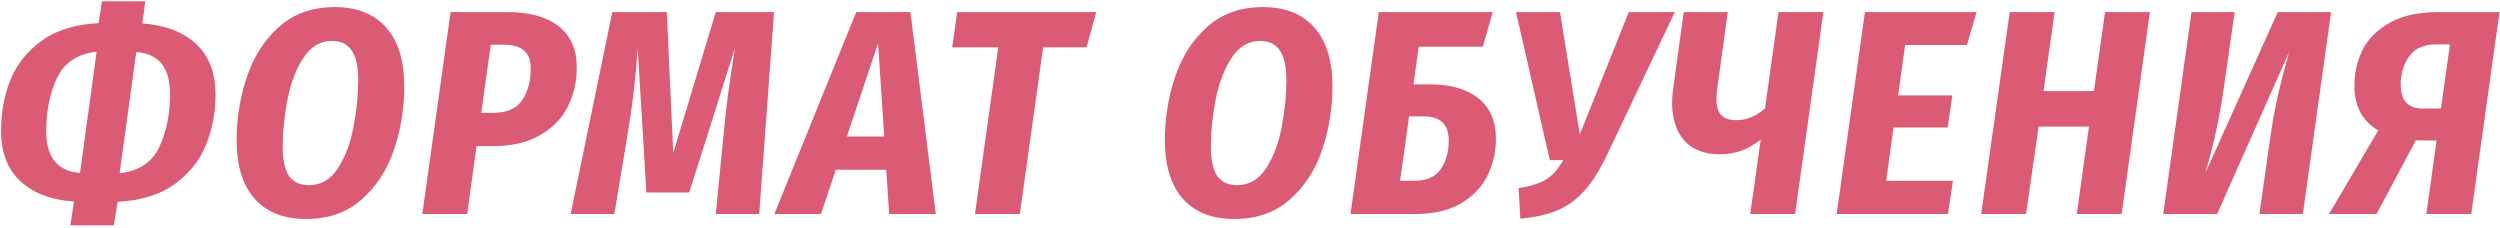 <?xml version="1.0" encoding="UTF-8"?> <svg xmlns="http://www.w3.org/2000/svg" width="549" height="50" viewBox="0 0 549 50" fill="none"> <path d="M47.333 20.824C47.333 24.707 46.629 28.376 45.221 31.832C43.855 35.245 41.551 38.125 38.309 40.472C35.108 42.776 30.948 44.056 25.828 44.312L24.997 49.496H15.46L16.229 44.248C11.194 43.907 7.269 42.413 4.452 39.768C1.637 37.123 0.228 33.411 0.228 28.632C0.228 24.707 0.911 21.016 2.276 17.56C3.684 14.104 5.989 11.224 9.188 8.92C12.389 6.616 16.549 5.336 21.669 5.08L22.372 0.28H31.909L31.268 5.144C36.346 5.528 40.292 7.043 43.108 9.688C45.925 12.333 47.333 16.045 47.333 20.824ZM10.149 28.824C10.149 34.541 12.623 37.592 17.573 37.976L21.221 11.352C17.039 11.821 14.138 13.741 12.517 17.112C10.938 20.483 10.149 24.387 10.149 28.824ZM26.276 38.04C30.5 37.571 33.402 35.651 34.98 32.28C36.559 28.909 37.349 25.027 37.349 20.632C37.349 14.872 34.874 11.8 29.924 11.416L26.276 38.04ZM73.54 1.56C78.403 1.56 82.158 3.053 84.803 6.04C87.449 9.027 88.772 13.315 88.772 18.904C88.772 23.768 88.025 28.419 86.531 32.856C85.038 37.293 82.67 40.941 79.427 43.8C76.228 46.659 72.153 48.088 67.204 48.088C62.34 48.088 58.585 46.616 55.94 43.672C53.294 40.685 51.971 36.397 51.971 30.808C51.971 25.987 52.718 21.357 54.212 16.92C55.705 12.44 58.051 8.771 61.252 5.912C64.494 3.011 68.59 1.56 73.54 1.56ZM72.9 8.984C70.297 8.984 68.185 10.264 66.564 12.824C64.942 15.341 63.79 18.392 63.108 21.976C62.425 25.517 62.084 28.888 62.084 32.088C62.084 35.117 62.553 37.315 63.492 38.68C64.473 40.003 65.924 40.664 67.844 40.664C70.489 40.664 72.622 39.405 74.243 36.888C75.865 34.371 76.996 31.341 77.635 27.8C78.318 24.259 78.659 20.845 78.659 17.56C78.659 14.573 78.169 12.397 77.188 11.032C76.249 9.667 74.82 8.984 72.9 8.984ZM111.429 2.648C116.293 2.648 120.048 3.693 122.693 5.784C125.338 7.832 126.661 10.861 126.661 14.872C126.661 17.987 126 20.845 124.677 23.448C123.354 26.051 121.306 28.141 118.533 29.72C115.802 31.299 112.389 32.088 108.293 32.088H104.645L102.597 47H92.741L98.949 2.648H111.429ZM108.293 24.792C111.28 24.792 113.392 23.875 114.629 22.04C115.909 20.163 116.549 17.859 116.549 15.128C116.549 13.251 116.058 11.907 115.077 11.096C114.096 10.243 112.602 9.816 110.597 9.816H107.781L105.669 24.792H108.293ZM166.719 47H157.183L158.911 29.4C159.38 24.067 160.212 17.773 161.407 10.52L151.359 42.264H141.951L140.031 10.648C139.604 17.133 138.858 23.469 137.791 29.656L134.911 47H125.311L134.463 2.648H146.431L147.839 33.624L157.183 2.648H169.983L166.719 47ZM195.259 47L194.619 37.272H183.547L180.283 47H170.043L188.027 2.648H199.931L205.499 47H195.259ZM185.979 29.976H194.171L192.827 9.496L185.979 29.976ZM240.725 2.648L238.613 10.392H229.077L223.957 47H214.101L219.221 10.392H209.109L210.197 2.648H240.725ZM277.372 1.56C282.236 1.56 285.991 3.053 288.636 6.04C291.281 9.027 292.604 13.315 292.604 18.904C292.604 23.768 291.857 28.419 290.364 32.856C288.871 37.293 286.503 40.941 283.26 43.8C280.06 46.659 275.985 48.088 271.036 48.088C266.172 48.088 262.417 46.616 259.772 43.672C257.127 40.685 255.804 36.397 255.804 30.808C255.804 25.987 256.551 21.357 258.044 16.92C259.537 12.44 261.884 8.771 265.084 5.912C268.327 3.011 272.423 1.56 277.372 1.56ZM276.732 8.984C274.129 8.984 272.017 10.264 270.396 12.824C268.775 15.341 267.623 18.392 266.94 21.976C266.257 25.517 265.916 28.888 265.916 32.088C265.916 35.117 266.385 37.315 267.324 38.68C268.305 40.003 269.756 40.664 271.676 40.664C274.321 40.664 276.455 39.405 278.076 36.888C279.697 34.371 280.828 31.341 281.468 27.8C282.151 24.259 282.492 20.845 282.492 17.56C282.492 14.573 282.001 12.397 281.02 11.032C280.081 9.667 278.652 8.984 276.732 8.984ZM313.981 18.52C318.547 18.52 322.109 19.544 324.669 21.592C327.229 23.64 328.509 26.605 328.509 30.488C328.509 33.261 327.912 35.907 326.717 38.424C325.523 40.941 323.581 43.011 320.893 44.632C318.248 46.211 314.835 47 310.653 47H296.573L302.781 2.648H327.805L325.629 10.264H311.549L310.397 18.52H313.981ZM310.653 39.704C313.256 39.704 315.155 38.872 316.349 37.208C317.544 35.501 318.141 33.389 318.141 30.872C318.141 29.08 317.693 27.757 316.797 26.904C315.901 26.008 314.536 25.56 312.701 25.56H309.437L307.453 39.704H310.653ZM352.942 33.944C351.321 37.357 349.636 40.024 347.886 41.944C346.137 43.864 344.153 45.293 341.934 46.232C339.758 47.128 337.07 47.725 333.87 48.024L333.486 41.304C336.046 40.92 338.03 40.301 339.438 39.448C340.889 38.595 342.169 37.165 343.278 35.16H340.334L332.91 2.648H342.574L346.926 29.528L357.678 2.648H367.79L352.942 33.944ZM400.411 2.648L394.203 47H384.347L386.651 30.68C385.2 31.789 383.771 32.6 382.363 33.112C380.955 33.624 379.376 33.88 377.627 33.88C374.299 33.88 371.718 32.877 369.883 30.872C368.091 28.824 367.195 26.072 367.195 22.616C367.195 21.72 367.259 20.76 367.387 19.736L369.755 2.648H379.419L377.051 19.864C376.966 20.717 376.923 21.336 376.923 21.72C376.923 23.299 377.264 24.472 377.947 25.24C378.672 26.008 379.782 26.392 381.275 26.392C383.579 26.392 385.691 25.517 387.611 23.768L390.555 2.648H400.411ZM434.053 2.648L431.941 9.88H418.373L416.837 20.952H428.741L427.717 27.992H415.813L414.213 39.704H428.869L427.781 47H403.333L409.541 2.648H434.053ZM444.921 47H435.065L441.337 2.648H451.193L448.761 19.992H459.833L462.265 2.648H472.121L465.913 47H456.057L458.745 27.8H447.673L444.921 47ZM505.704 47H496.168L498.472 30.744C498.984 27.117 499.56 23.896 500.2 21.08C500.84 18.264 501.672 15.043 502.696 11.416L486.888 47H475.048L481.256 2.648H490.728L488.424 18.84C487.87 22.68 487.272 26.029 486.632 28.888C486.035 31.704 485.246 34.755 484.264 38.04L500.2 2.648H511.912L505.704 47ZM548.893 2.648L542.685 47H532.829L535.069 30.872L530.525 30.808L521.885 47H511.453L522.269 28.632C518.77 26.584 517.021 23.32 517.021 18.84C517.021 16.109 517.597 13.528 518.749 11.096C519.944 8.664 521.906 6.659 524.637 5.08C527.41 3.459 531.037 2.648 535.517 2.648H548.893ZM538.013 9.752H534.941C532.253 9.752 530.29 10.627 529.053 12.376C527.816 14.125 527.197 16.195 527.197 18.584C527.197 22.083 528.818 23.832 532.061 23.832H536.029L538.013 9.752Z" fill="#DB5B74"></path> </svg> 